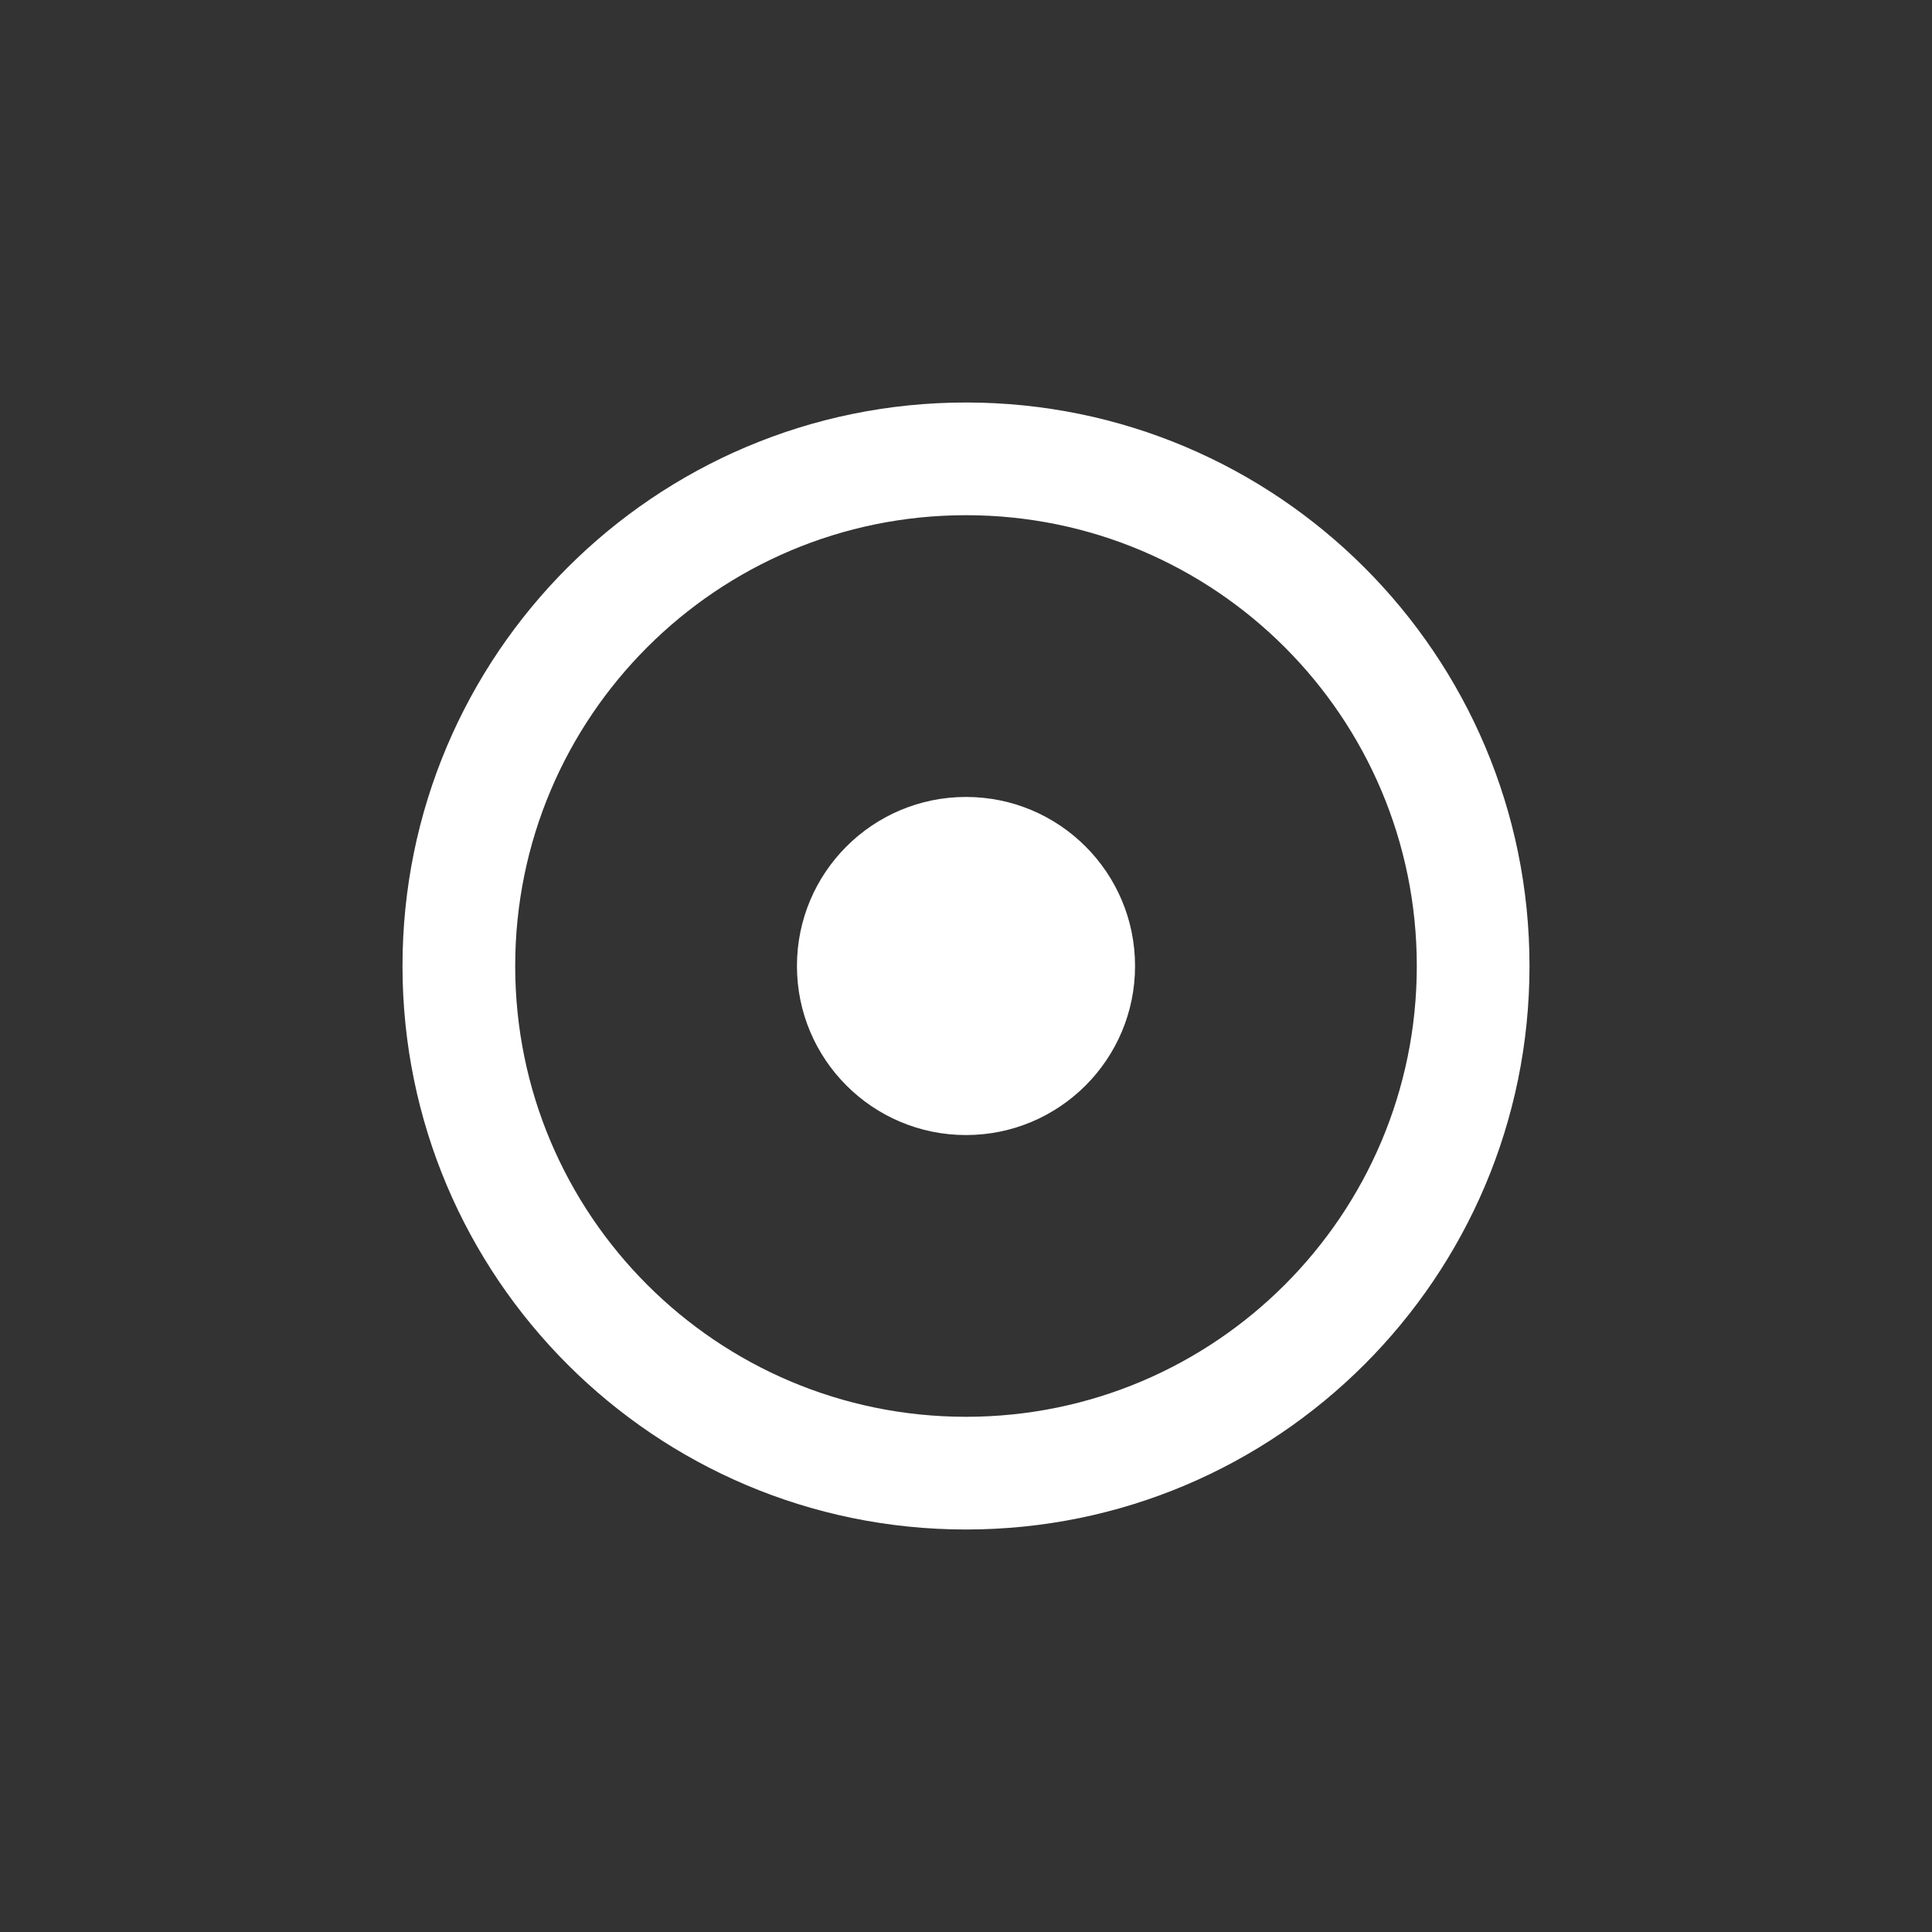 <?xml version="1.0" encoding="UTF-8"?>
<svg width="24px" height="24px" viewBox="0 0 24 24" version="1.1" xmlns="http://www.w3.org/2000/svg" xmlns:xlink="http://www.w3.org/1999/xlink">
    <rect x="0" y="0" width="24" height="24" fill="#333333" stroke="none"/>
    <!-- Generator: Sketch 40.3 (33839) - http://www.bohemiancoding.com/sketch -->
    <title>focal-point</title>
    <desc>Created with Sketch.</desc>
    <defs></defs>
    <g id="-Icons" stroke="none" stroke-width="1" fill="none" fill-rule="evenodd">
        <g id="focal-point" fill="#FFFFFF">
            <g id="Set-Focal-Point-Icon" transform="translate(5, 5)">
                <g id="Group-3">
                    <path d="M7,14 C10.866,14 14,10.866 14,7 C14,3.134 10.866,0 7,0 C3.134,0 0,3.134 0,7 C0,10.866 3.134,14 7,14 Z M7,12.6 C10.093,12.6 12.6,10.093 12.6,7 C12.6,3.907 10.093,1.4 7,1.4 C3.907,1.4 1.4,3.907 1.4,7 C1.4,10.093 3.907,12.6 7,12.6 Z" id="Combined-Shape"></path>
                    <circle id="Oval" cx="7" cy="7" r="2.1"></circle>
                </g>
            </g>
        </g>
    </g>
</svg>